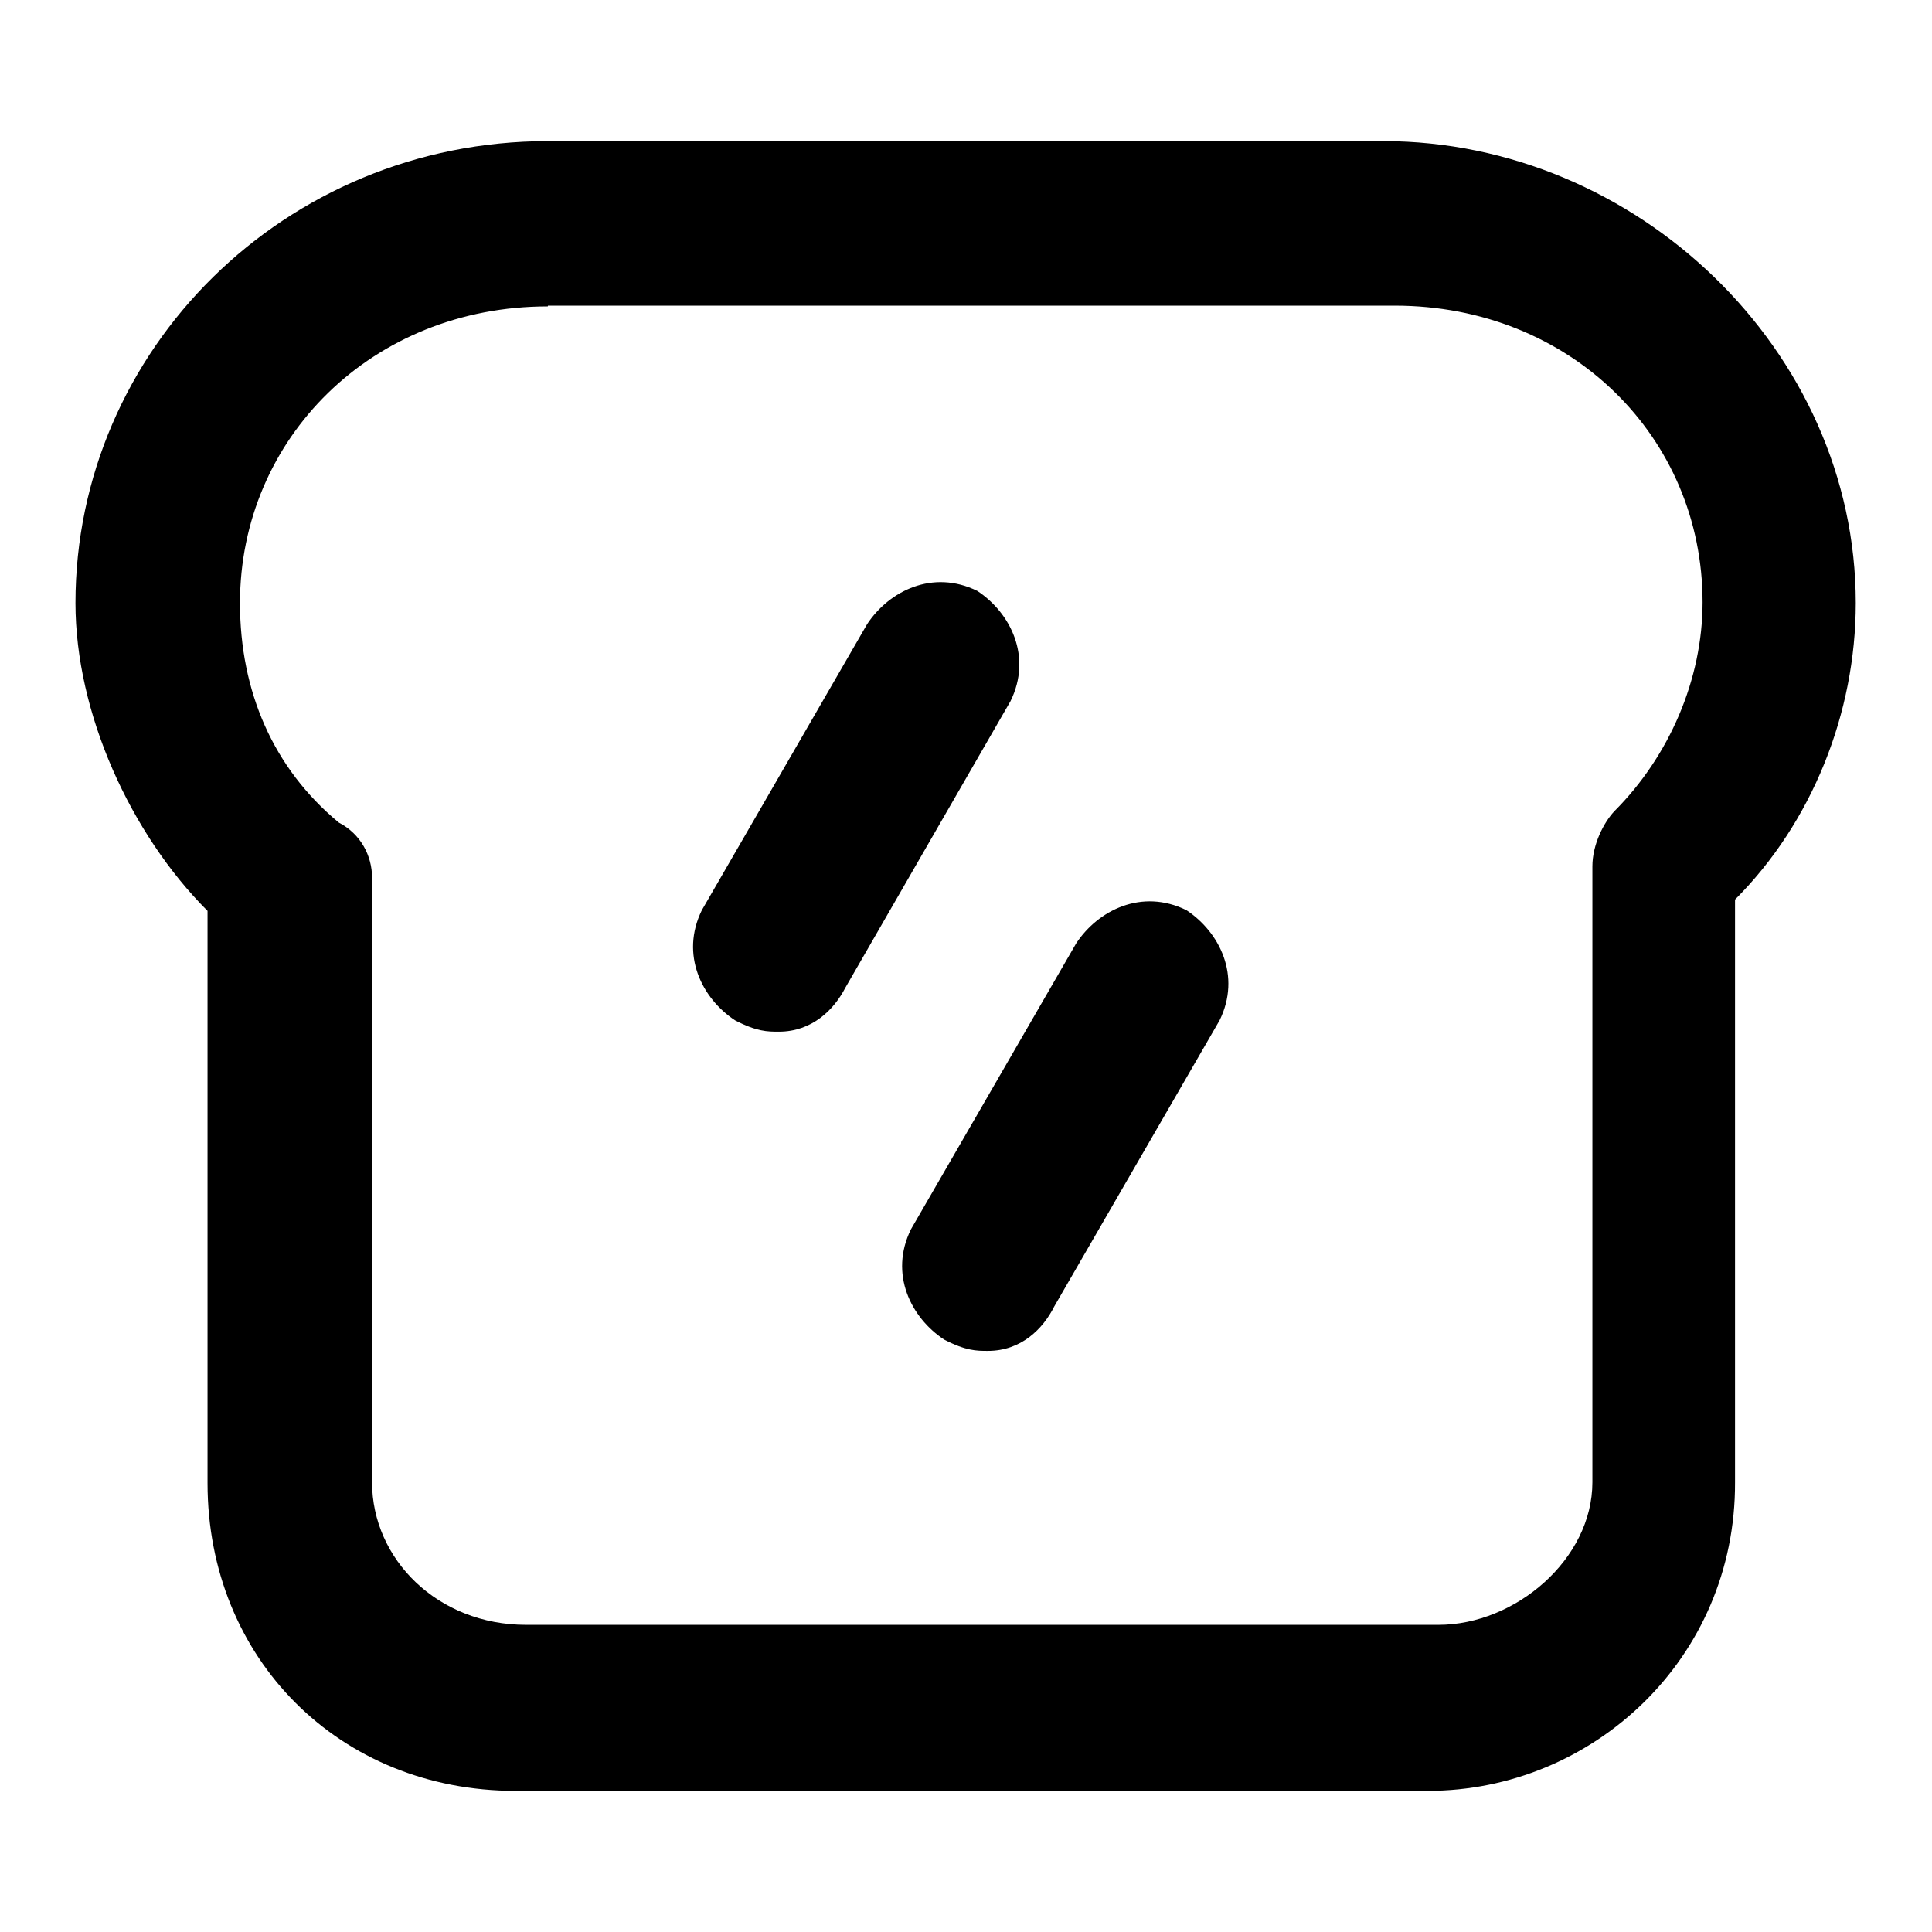 <?xml version="1.0" encoding="utf-8"?>
<!-- Svg Vector Icons : http://www.onlinewebfonts.com/icon -->
<!DOCTYPE svg PUBLIC "-//W3C//DTD SVG 1.1//EN" "http://www.w3.org/Graphics/SVG/1.1/DTD/svg11.dtd">
<svg version="1.1" xmlns="http://www.w3.org/2000/svg" xmlns:xlink="http://www.w3.org/1999/xlink" x="0px" y="0px" viewBox="0 0 256 256" enable-background="new 0 0 256 256" xml:space="preserve">
<g> <path fill="#000000" d="M189.2,237.3H68.3c-23.3,0-40.8-17.5-40.8-40.8v-75.8C17.3,110.5,10,94.5,10,79.9 c0-33.5,27.7-61.2,62.6-61.2h110.7c33.5,0,62.6,27.7,62.6,61.2c0,14.6-5.8,29.1-16,39.3v77.2C230,219.8,211,237.3,189.2,237.3z  M72.6,40.6c-23.3,0-40.8,17.5-40.8,39.3c0,11.7,4.4,21.9,13.1,29.1c2.9,1.5,4.4,4.4,4.4,7.3v80.1c0,10.2,8.7,18.9,20.4,18.9h120.9 c10.2,0,20.4-8.7,20.4-18.9v-81.6c0-2.9,1.5-5.8,2.9-7.3c7.3-7.3,11.7-17.5,11.7-27.7c0-21.9-17.5-39.3-40.8-39.3H72.6z"/> <path fill="#000000" d="M103.2,136.7c-1.5,0-2.9,0-5.8-1.5c-4.4-2.9-7.3-8.7-4.4-14.6l21.9-37.9c2.9-4.4,8.7-7.3,14.6-4.4 c4.4,2.9,7.3,8.7,4.4,14.6L112,130.9C110.5,133.8,107.6,136.7,103.2,136.7L103.2,136.7z M130.9,179c-1.5,0-2.9,0-5.8-1.5 c-4.4-2.9-7.3-8.7-4.4-14.6l21.9-37.9c2.9-4.4,8.7-7.3,14.6-4.4c4.4,2.9,7.3,8.7,4.4,14.6l-21.9,37.9 C138.2,176.1,135.3,179,130.9,179z"/></g>
</svg>